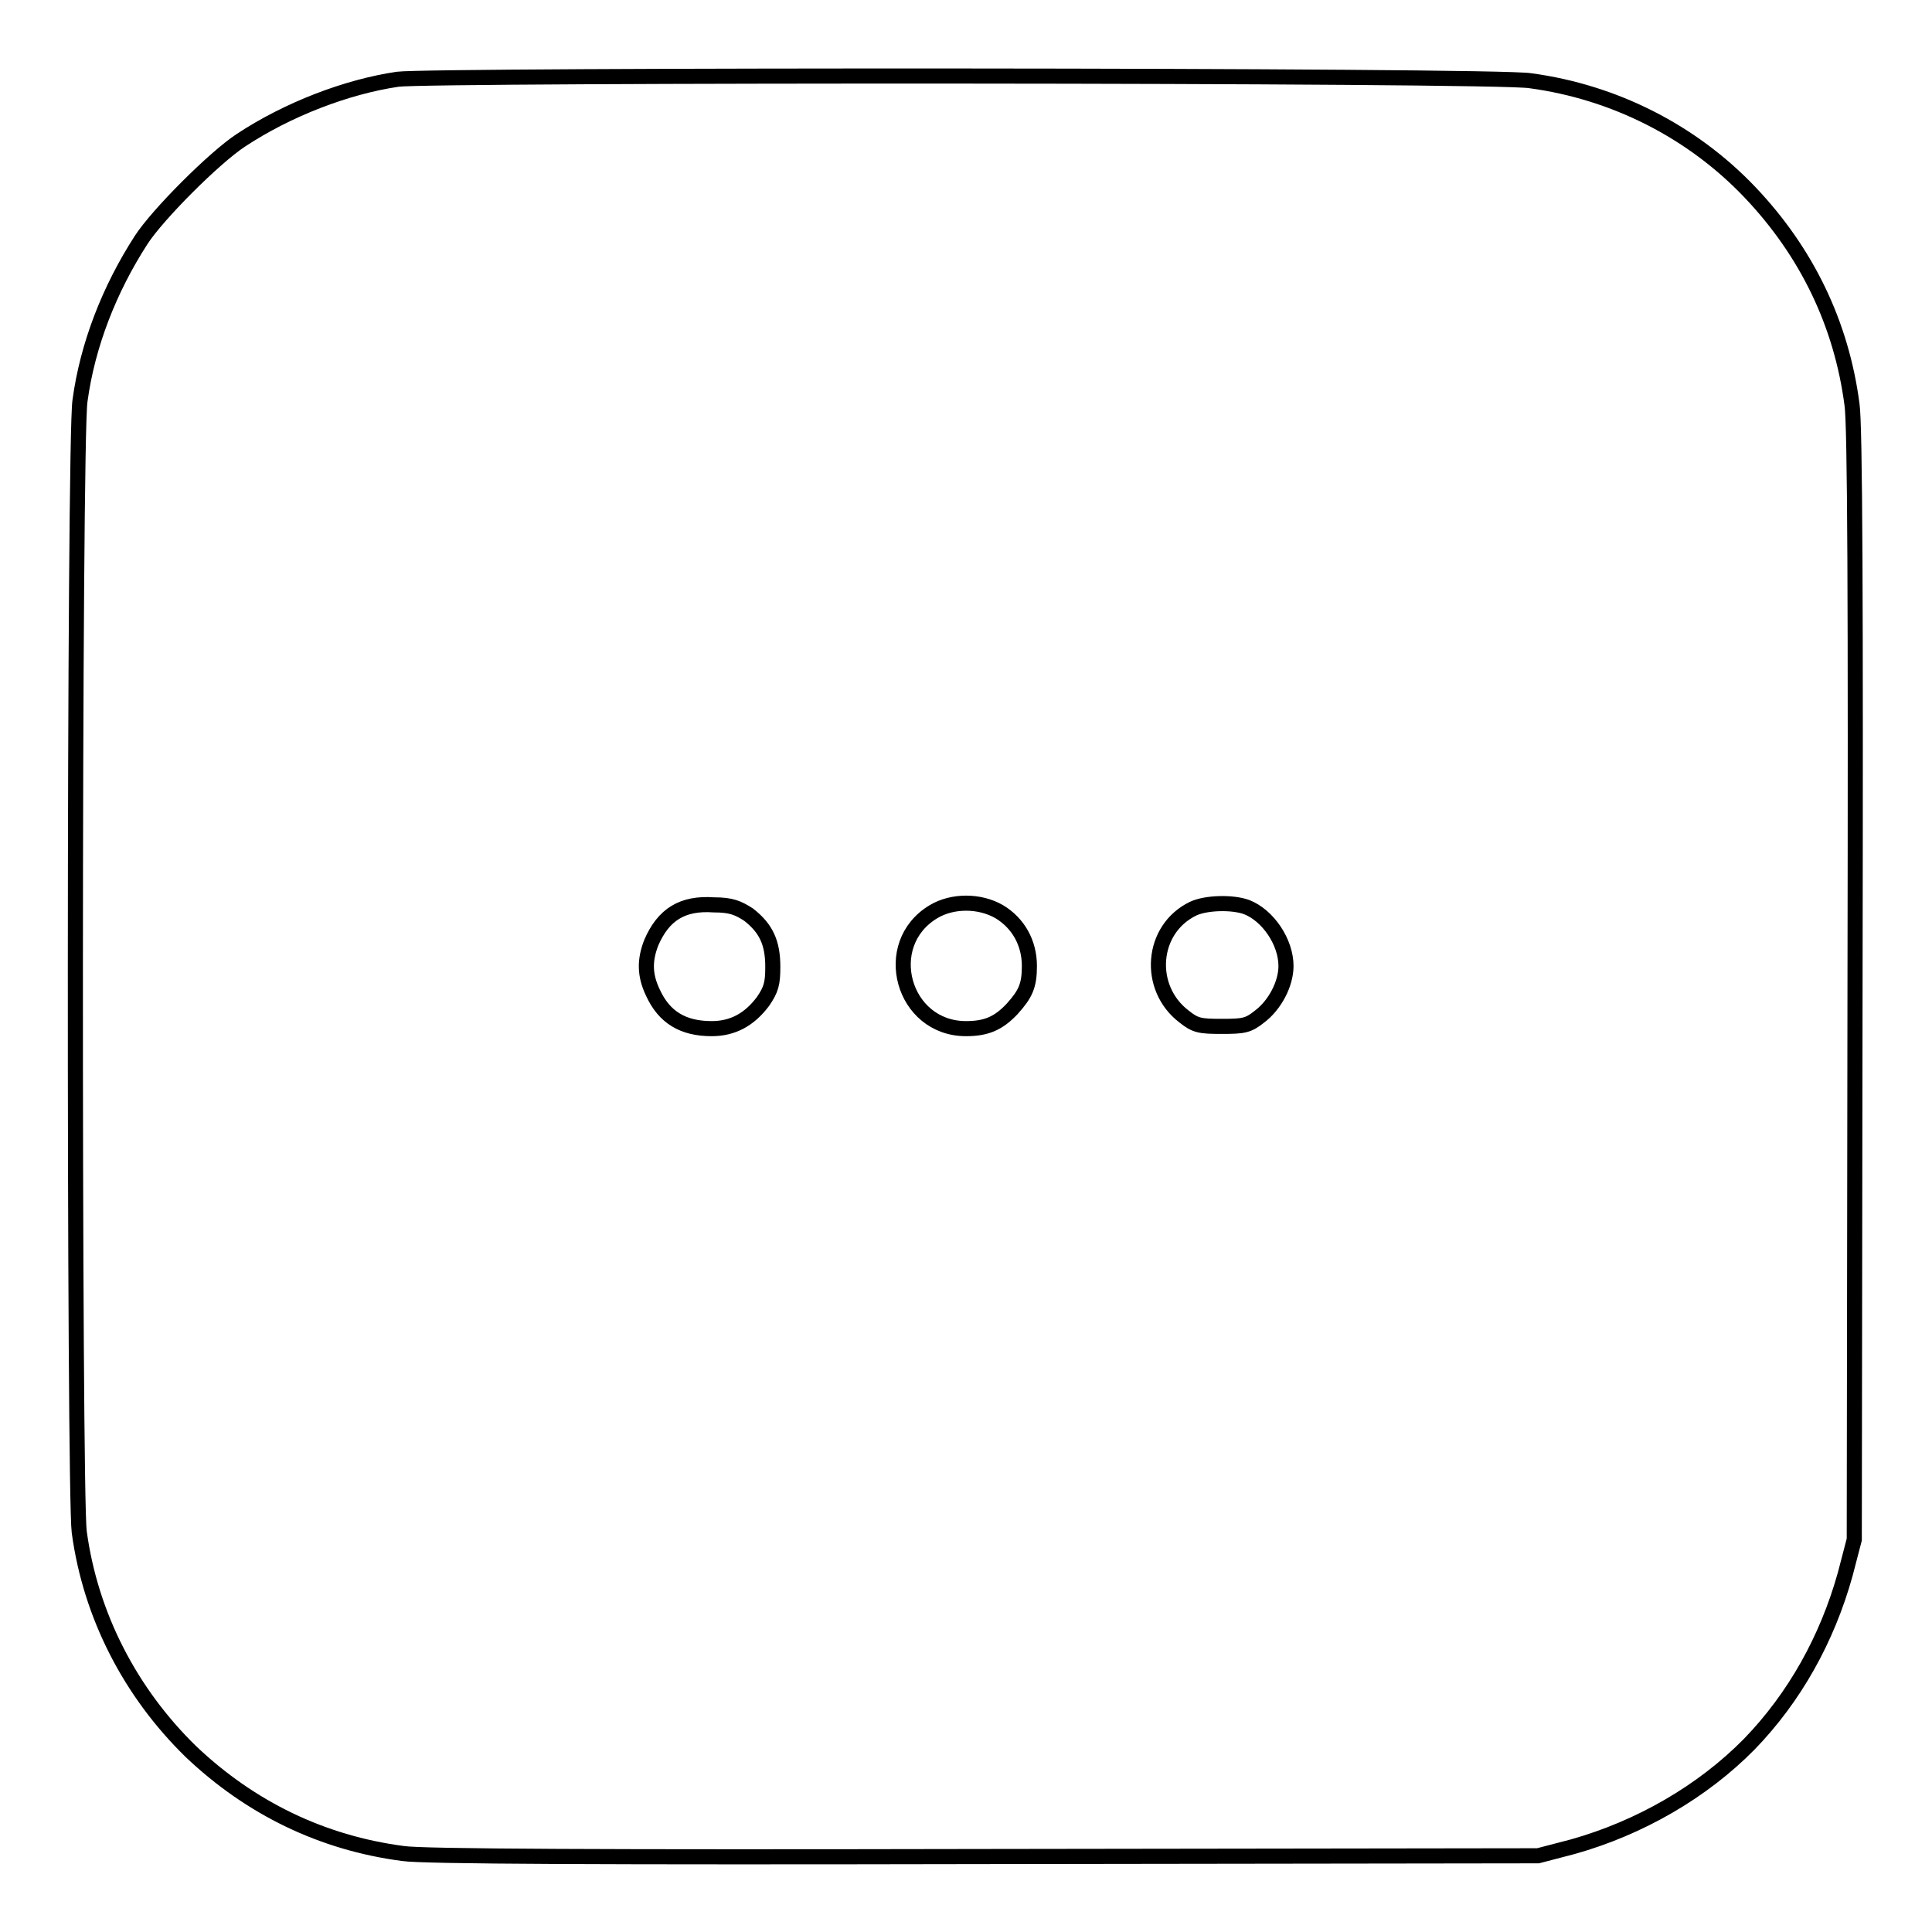 <?xml version="1.0" encoding="utf-8"?>
<!-- Svg Vector Icons : http://www.onlinewebfonts.com/icon -->
<!DOCTYPE svg PUBLIC "-//W3C//DTD SVG 1.1//EN" "http://www.w3.org/Graphics/SVG/1.1/DTD/svg11.dtd">
<svg version="1.1" xmlns="http://www.w3.org/2000/svg" xmlns:xlink="http://www.w3.org/1999/xlink" x="0px" y="0px" viewBox="0 0 256 256" enable-background="new 0 0 256 256" xml:space="preserve">
<g><g><g><path stroke-width="2" fill-opacity="0" stroke="#000000"  d="M52.7,10.5c-6.8,1-14.6,4-20.8,8.1c-3.5,2.3-11,9.8-13.2,13.2c-4.2,6.5-7.1,13.9-8.1,21.3C9.8,58,9.8,198,10.5,203c1.5,11.1,6.8,21.3,14.8,29.1c7.9,7.5,17.4,12.1,28.1,13.5c2.6,0.4,26.4,0.5,77.1,0.4l73.3-0.1l4.6-1.2c8.9-2.5,17.2-7.3,23.4-13.6c6-6.2,10.3-13.9,12.7-22.5l1.2-4.6l0.1-73.3c0.1-50.7,0-74.5-0.4-77.1c-1.4-10.7-6-20.2-13.5-28.1c-7.7-8.1-18-13.3-29.1-14.8C198.6,9.9,56.9,9.9,52.7,10.5z M99.2,121.2c2.3,1.8,3.2,3.7,3.2,6.9c0,2.2-0.2,3-1.3,4.6c-1.8,2.4-4,3.6-6.8,3.6c-3.8,0-6.3-1.5-7.8-4.8c-1.1-2.3-1.1-4.3-0.2-6.6c1.6-3.7,4.1-5.3,8.3-5C96.9,119.9,97.8,120.3,99.2,121.2z M132.4,120.8c2.5,1.5,4,4.1,4,7.2c0,2.6-0.5,3.7-2.3,5.7c-1.8,1.9-3.4,2.6-6.1,2.6c-8.4,0-11.5-11.2-4.3-15.5C126.2,119.3,129.8,119.3,132.4,120.8z M165.2,120.2c2.8,1.1,5.2,4.6,5.2,7.8c0,2.4-1.5,5.2-3.5,6.7c-1.5,1.2-2.1,1.3-5,1.3s-3.5-0.1-5-1.3c-5-3.8-4.4-11.6,1.2-14.3C159.8,119.6,163.3,119.5,165.2,120.2z"/></g></g></g>
</svg>